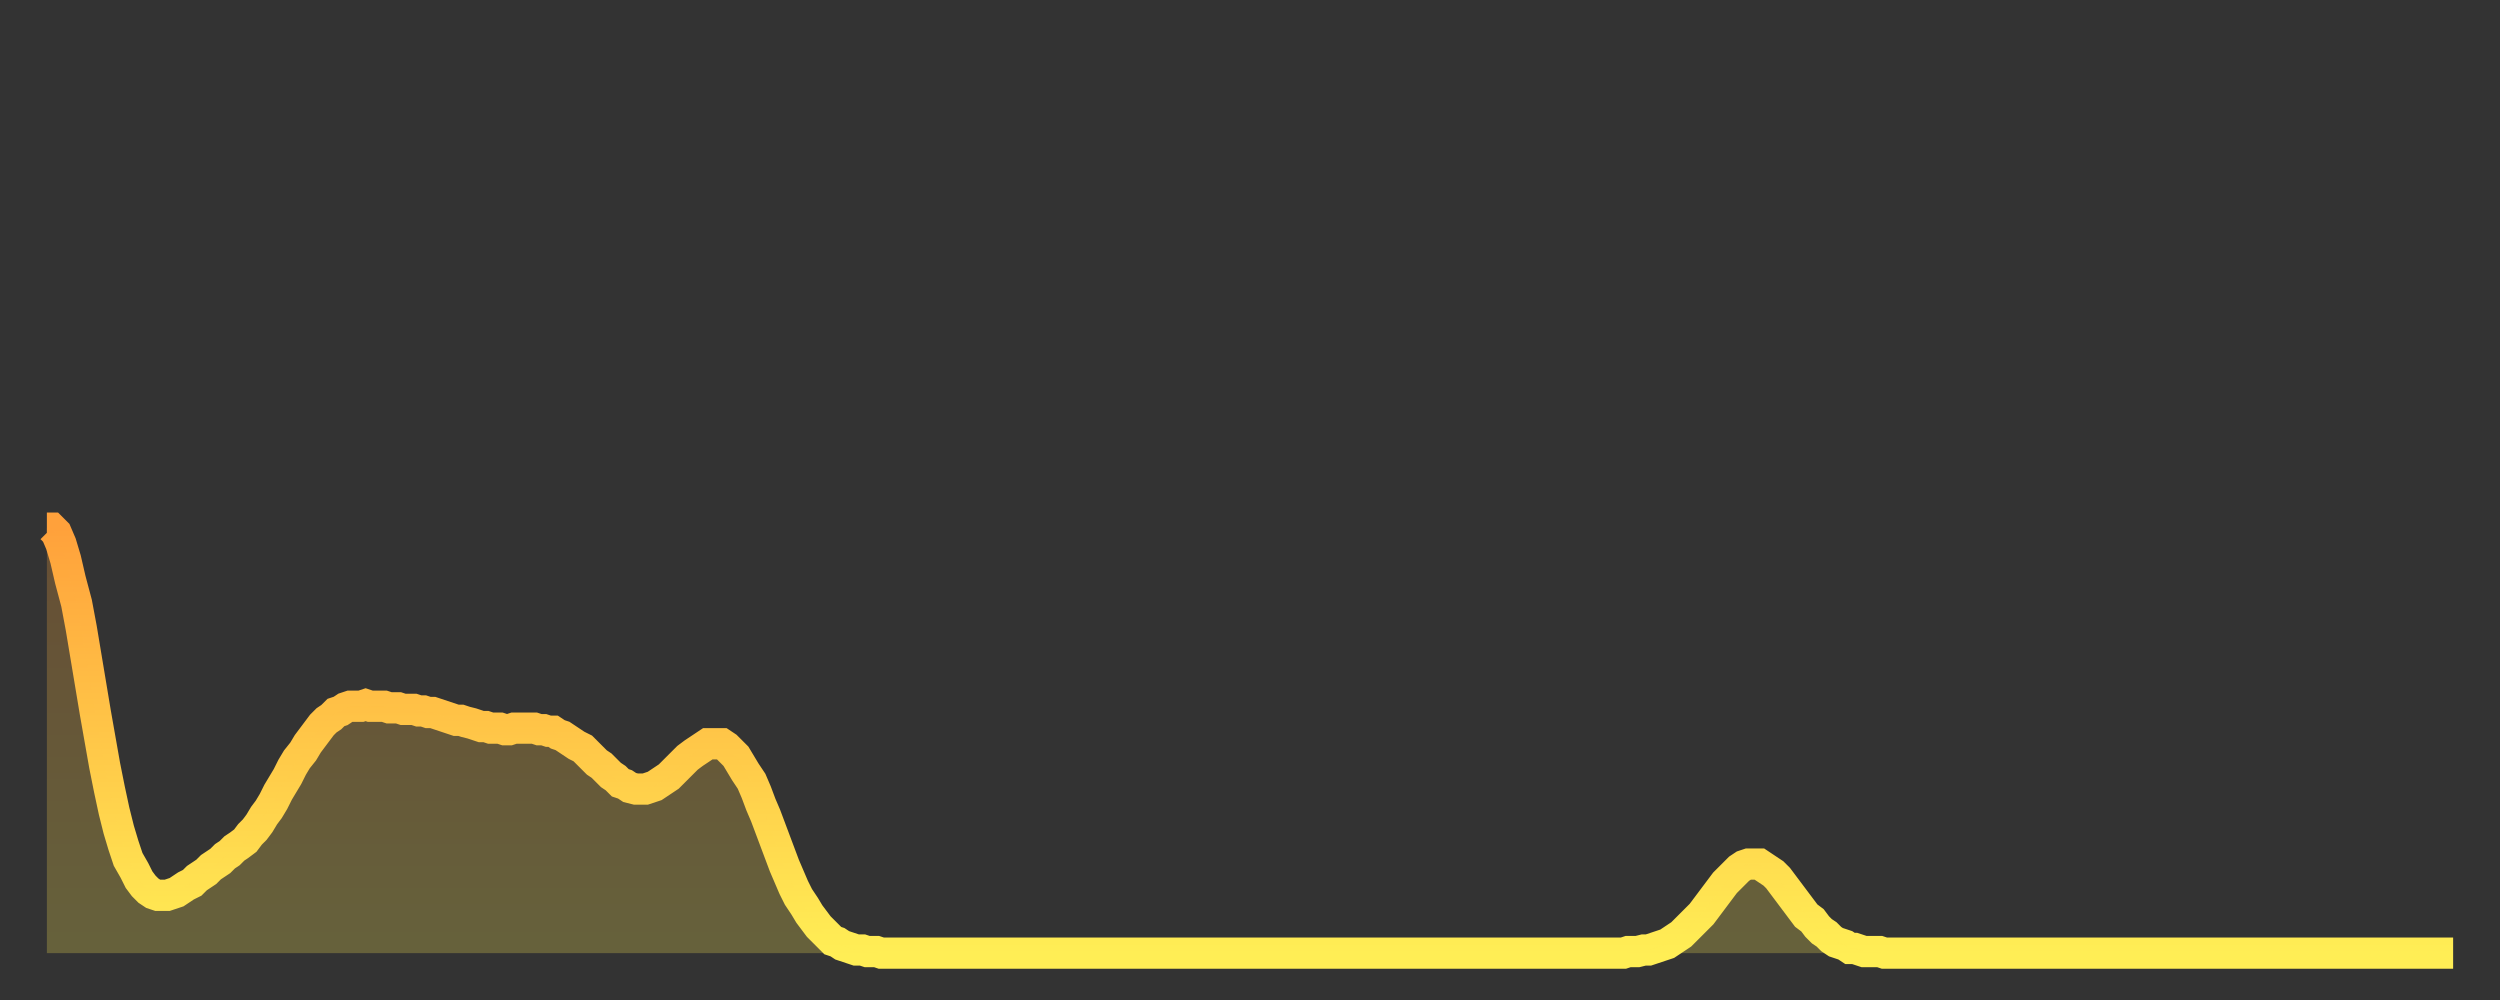 <?xml version="1.0" encoding="utf-8" ?>
<svg baseProfile="full" height="64" version="1.1" width="160" xmlns="http://www.w3.org/2000/svg" xmlns:ev="http://www.w3.org/2001/xml-events" xmlns:xlink="http://www.w3.org/1999/xlink"><rect width="100%" height="100%" fill="#333333" stroke="none"/><defs><linearGradient id="id342300" x1="0" x2="0" y1="0" y2="1"><stop offset="0%" stop-color="#ffa13b" /><stop offset="50%" stop-color="#ffc748" /><stop offset="100%" stop-color="#ffee55" /></linearGradient></defs><g transform="translate(3,3)"><g><path d="M 0.0 30.8 0.3 30.8 0.6 31.1 0.9 31.8 1.2 32.8 1.5 34.1 1.9 35.6 2.2 37.2 2.5 39.0 2.8 40.8 3.1 42.6 3.4 44.3 3.7 46.0 4.0 47.5 4.3 48.9 4.6 50.1 4.9 51.1 5.2 52.0 5.6 52.7 5.9 53.3 6.2 53.7 6.5 54.0 6.8 54.2 7.1 54.3 7.4 54.3 7.7 54.3 8.0 54.2 8.3 54.1 8.6 53.9 8.9 53.7 9.3 53.5 9.6 53.2 9.9 53.0 10.2 52.8 10.5 52.5 10.8 52.3 11.1 52.1 11.4 51.8 11.7 51.6 12.0 51.3 12.3 51.1 12.7 50.8 13.0 50.4 13.3 50.1 13.6 49.7 13.9 49.2 14.2 48.8 14.5 48.3 14.8 47.7 15.1 47.2 15.4 46.7 15.7 46.1 16.0 45.6 16.4 45.1 16.7 44.6 17.0 44.2 17.3 43.8 17.6 43.4 17.9 43.1 18.2 42.9 18.5 42.6 18.8 42.5 19.1 42.3 19.4 42.2 19.8 42.2 20.1 42.2 20.4 42.1 20.7 42.2 21.0 42.2 21.3 42.2 21.6 42.2 21.9 42.3 22.2 42.3 22.5 42.3 22.8 42.4 23.1 42.4 23.5 42.4 23.8 42.5 24.1 42.5 24.4 42.6 24.7 42.6 25.0 42.7 25.3 42.8 25.6 42.9 25.9 43.0 26.2 43.1 26.5 43.1 26.8 43.2 27.2 43.3 27.5 43.4 27.8 43.5 28.1 43.5 28.4 43.6 28.7 43.6 29.0 43.6 29.3 43.7 29.6 43.7 29.9 43.6 30.2 43.6 30.6 43.6 30.9 43.6 31.2 43.6 31.5 43.7 31.8 43.7 32.1 43.8 32.4 43.8 32.7 44.0 33.0 44.1 33.3 44.3 33.6 44.5 33.9 44.7 34.3 44.9 34.6 45.2 34.9 45.5 35.2 45.8 35.5 46.0 35.8 46.3 36.1 46.6 36.4 46.8 36.7 47.1 37.0 47.2 37.3 47.4 37.7 47.5 38.0 47.5 38.3 47.5 38.6 47.4 38.9 47.3 39.2 47.1 39.5 46.9 39.8 46.7 40.1 46.4 40.4 46.1 40.7 45.8 41.0 45.5 41.4 45.2 41.7 45.0 42.0 44.8 42.3 44.6 42.6 44.6 42.9 44.6 43.2 44.6 43.5 44.8 43.8 45.1 44.1 45.4 44.4 45.9 44.7 46.4 45.1 47.0 45.4 47.7 45.7 48.5 46.0 49.2 46.3 50.0 46.6 50.8 46.9 51.6 47.2 52.4 47.5 53.1 47.8 53.8 48.1 54.4 48.5 55.0 48.8 55.5 49.1 55.9 49.4 56.3 49.7 56.6 50.0 56.9 50.3 57.2 50.6 57.3 50.9 57.5 51.2 57.6 51.5 57.7 51.8 57.8 52.2 57.8 52.5 57.9 52.8 57.9 53.1 57.9 53.4 58.0 53.7 58.0 54.0 58.0 54.3 58.0 54.6 58.0 54.9 58.0 55.2 58.0 55.6 58.0 55.9 58.0 56.2 58.0 56.5 58.0 56.8 58.0 57.1 58.0 57.4 58.0 57.7 58.0 58.0 58.0 58.3 58.0 58.6 58.0 58.9 58.0 59.3 58.0 59.6 58.0 59.9 58.0 60.2 58.0 60.5 58.0 60.8 58.0 61.1 58.0 61.4 58.0 61.7 58.0 62.0 58.0 62.3 58.0 62.6 58.0 63.0 58.0 63.3 58.0 63.6 58.0 63.9 58.0 64.2 58.0 64.5 58.0 64.8 58.0 65.1 58.0 65.4 58.0 65.7 58.0 66.0 58.0 66.4 58.0 66.7 58.0 67.0 58.0 67.3 58.0 67.6 58.0 67.9 58.0 68.2 58.0 68.5 58.0 68.8 58.0 69.1 58.0 69.4 58.0 69.7 58.0 70.1 58.0 70.4 58.0 70.7 58.0 71.0 58.0 71.3 58.0 71.6 58.0 71.9 58.0 72.2 58.0 72.5 58.0 72.8 58.0 73.1 58.0 73.5 58.0 73.8 58.0 74.1 58.0 74.4 58.0 74.7 58.0 75.0 58.0 75.3 58.0 75.6 58.0 75.9 58.0 76.2 58.0 76.5 58.0 76.8 58.0 77.2 58.0 77.5 58.0 77.8 58.0 78.1 58.0 78.4 58.0 78.7 58.0 79.0 58.0 79.3 58.0 79.6 58.0 79.9 58.0 80.2 58.0 80.5 58.0 80.9 58.0 81.2 58.0 81.5 58.0 81.8 58.0 82.1 58.0 82.4 58.0 82.7 58.0 83.0 58.0 83.3 58.0 83.6 58.0 83.9 58.0 84.3 58.0 84.6 58.0 84.9 58.0 85.2 58.0 85.5 58.0 85.8 58.0 86.1 58.0 86.4 58.0 86.7 58.0 87.0 58.0 87.3 58.0 87.6 58.0 88.0 58.0 88.3 58.0 88.6 58.0 88.9 58.0 89.2 58.0 89.5 58.0 89.8 58.0 90.1 58.0 90.4 58.0 90.7 58.0 91.0 58.0 91.4 58.0 91.7 58.0 92.0 58.0 92.3 58.0 92.6 58.0 92.9 58.0 93.2 58.0 93.5 58.0 93.8 58.0 94.1 58.0 94.4 58.0 94.7 58.0 95.1 58.0 95.4 58.0 95.7 58.0 96.0 58.0 96.3 58.0 96.6 58.0 96.9 58.0 97.2 58.0 97.5 58.0 97.8 58.0 98.1 58.0 98.4 58.0 98.8 58.0 99.1 58.0 99.4 58.0 99.7 58.0 100.0 58.0 100.3 58.0 100.6 58.0 100.9 58.0 101.2 57.9 101.5 57.9 101.8 57.9 102.2 57.8 102.5 57.8 102.8 57.7 103.1 57.6 103.4 57.5 103.7 57.4 104.0 57.2 104.3 57.0 104.6 56.8 104.9 56.5 105.2 56.2 105.5 55.9 105.9 55.5 106.2 55.1 106.5 54.7 106.8 54.3 107.1 53.9 107.4 53.5 107.7 53.2 108.0 52.9 108.3 52.6 108.6 52.4 108.9 52.3 109.3 52.3 109.6 52.3 109.9 52.5 110.2 52.7 110.5 52.9 110.8 53.2 111.1 53.6 111.4 54.0 111.7 54.4 112.0 54.8 112.3 55.2 112.6 55.6 113.0 55.9 113.3 56.3 113.6 56.6 113.9 56.8 114.2 57.1 114.5 57.3 114.8 57.4 115.1 57.5 115.4 57.7 115.7 57.7 116.0 57.8 116.3 57.9 116.7 57.9 117.0 57.9 117.3 57.9 117.6 58.0 117.9 58.0 118.2 58.0 118.5 58.0 118.8 58.0 119.1 58.0 119.4 58.0 119.7 58.0 120.1 58.0 120.4 58.0 120.7 58.0 121.0 58.0 121.3 58.0 121.6 58.0 121.9 58.0 122.2 58.0 122.5 58.0 122.8 58.0 123.1 58.0 123.4 58.0 123.8 58.0 124.1 58.0 124.4 58.0 124.7 58.0 125.0 58.0 125.3 58.0 125.6 58.0 125.9 58.0 126.2 58.0 126.5 58.0 126.8 58.0 127.2 58.0 127.5 58.0 127.8 58.0 128.1 58.0 128.4 58.0 128.7 58.0 129.0 58.0 129.3 58.0 129.6 58.0 129.9 58.0 130.2 58.0 130.5 58.0 130.9 58.0 131.2 58.0 131.5 58.0 131.8 58.0 132.1 58.0 132.4 58.0 132.7 58.0 133.0 58.0 133.3 58.0 133.6 58.0 133.9 58.0 134.2 58.0 134.6 58.0 134.9 58.0 135.2 58.0 135.5 58.0 135.8 58.0 136.1 58.0 136.4 58.0 136.7 58.0 137.0 58.0 137.3 58.0 137.6 58.0 138.0 58.0 138.3 58.0 138.6 58.0 138.9 58.0 139.2 58.0 139.5 58.0 139.8 58.0 140.1 58.0 140.4 58.0 140.7 58.0 141.0 58.0 141.3 58.0 141.7 58.0 142.0 58.0 142.3 58.0 142.6 58.0 142.9 58.0 143.2 58.0 143.5 58.0 143.8 58.0 144.1 58.0 144.4 58.0 144.7 58.0 145.1 58.0 145.4 58.0 145.7 58.0 146.0 58.0 146.3 58.0 146.6 58.0 146.9 58.0 147.2 58.0 147.5 58.0 147.8 58.0 148.1 58.0 148.4 58.0 148.8 58.0 149.1 58.0 149.4 58.0 149.7 58.0 150.0 58.0 150.3 58.0 150.6 58.0 150.9 58.0 151.2 58.0 151.5 58.0 151.8 58.0 152.1 58.0 152.5 58.0 152.8 58.0 153.1 58.0 153.4 58.0 153.7 58.0 154.0 58.0" fill="none" id="graph-curve" opacity="1" stroke="url(#id342300)" stroke-width="2" /><path d="M 0 58 L 0.0 30.8 0.3 30.8 0.6 31.1 0.9 31.8 1.2 32.8 1.5 34.1 1.9 35.6 2.2 37.2 2.5 39.0 2.8 40.8 3.1 42.6 3.4 44.3 3.7 46.0 4.0 47.5 4.3 48.9 4.6 50.1 4.9 51.1 5.2 52.0 5.6 52.7 5.9 53.3 6.2 53.7 6.5 54.0 6.8 54.2 7.1 54.3 7.4 54.3 7.7 54.3 8.0 54.2 8.3 54.1 8.6 53.9 8.9 53.7 9.3 53.5 9.6 53.2 9.9 53.0 10.2 52.8 10.5 52.5 10.8 52.3 11.1 52.1 11.4 51.8 11.7 51.6 12.0 51.3 12.3 51.1 12.7 50.8 13.0 50.4 13.3 50.1 13.6 49.7 13.9 49.2 14.2 48.8 14.5 48.3 14.8 47.7 15.1 47.2 15.4 46.7 15.7 46.1 16.0 45.6 16.4 45.1 16.7 44.6 17.0 44.2 17.3 43.8 17.6 43.4 17.9 43.1 18.2 42.9 18.5 42.6 18.8 42.5 19.1 42.3 19.4 42.2 19.8 42.2 20.1 42.2 20.4 42.1 20.7 42.2 21.0 42.2 21.3 42.2 21.6 42.2 21.9 42.3 22.2 42.3 22.5 42.3 22.8 42.4 23.1 42.4 23.5 42.4 23.8 42.5 24.1 42.5 24.4 42.6 24.7 42.6 25.0 42.7 25.3 42.8 25.6 42.9 25.9 43.0 26.2 43.1 26.5 43.1 26.8 43.2 27.2 43.3 27.5 43.4 27.8 43.5 28.1 43.5 28.4 43.6 28.7 43.6 29.0 43.6 29.3 43.7 29.6 43.7 29.9 43.6 30.2 43.6 30.6 43.6 30.9 43.6 31.2 43.6 31.5 43.7 31.8 43.7 32.1 43.8 32.4 43.8 32.7 44.0 33.0 44.1 33.3 44.3 33.6 44.5 33.9 44.7 34.3 44.9 34.6 45.2 34.9 45.5 35.2 45.8 35.5 46.0 35.8 46.3 36.1 46.6 36.4 46.8 36.7 47.1 37.0 47.2 37.3 47.4 37.7 47.5 38.0 47.5 38.3 47.5 38.6 47.4 38.9 47.3 39.2 47.1 39.5 46.9 39.8 46.7 40.1 46.4 40.4 46.1 40.7 45.8 41.0 45.5 41.4 45.2 41.7 45.0 42.0 44.8 42.3 44.6 42.6 44.6 42.9 44.6 43.2 44.6 43.5 44.8 43.8 45.1 44.1 45.4 44.4 45.9 44.7 46.4 45.1 47.0 45.4 47.7 45.7 48.5 46.0 49.2 46.3 50.0 46.6 50.8 46.9 51.6 47.2 52.4 47.5 53.1 47.8 53.8 48.1 54.4 48.5 55.0 48.8 55.5 49.1 55.9 49.4 56.3 49.7 56.6 50.0 56.9 50.3 57.2 50.6 57.3 50.9 57.5 51.2 57.6 51.5 57.7 51.8 57.8 52.2 57.8 52.5 57.9 52.8 57.9 53.1 57.9 53.4 58.0 53.7 58.0 54.0 58.0 54.3 58.0 54.6 58.0 54.9 58.0 55.2 58.0 55.6 58.0 55.9 58.0 56.2 58.0 56.5 58.0 56.8 58.0 57.1 58.0 57.4 58.0 57.7 58.0 58.0 58.0 58.3 58.0 58.6 58.0 58.9 58.0 59.3 58.0 59.6 58.0 59.9 58.0 60.2 58.0 60.5 58.0 60.8 58.0 61.1 58.0 61.4 58.0 61.7 58.0 62.0 58.0 62.3 58.0 62.6 58.0 63.0 58.0 63.3 58.0 63.6 58.0 63.9 58.0 64.2 58.0 64.5 58.0 64.8 58.0 65.1 58.0 65.4 58.0 65.7 58.0 66.0 58.0 66.4 58.0 66.7 58.0 67.0 58.0 67.3 58.0 67.6 58.0 67.9 58.0 68.2 58.0 68.5 58.0 68.8 58.0 69.1 58.0 69.4 58.0 69.7 58.0 70.1 58.0 70.4 58.0 70.7 58.0 71.0 58.0 71.3 58.0 71.6 58.0 71.9 58.0 72.2 58.0 72.5 58.0 72.8 58.0 73.1 58.0 73.5 58.0 73.8 58.0 74.1 58.0 74.4 58.0 74.7 58.0 75.0 58.0 75.3 58.0 75.6 58.0 75.9 58.0 76.2 58.0 76.5 58.0 76.8 58.0 77.2 58.0 77.5 58.0 77.8 58.0 78.1 58.0 78.4 58.0 78.7 58.0 79.0 58.0 79.3 58.0 79.6 58.0 79.9 58.0 80.2 58.0 80.5 58.0 80.9 58.0 81.2 58.0 81.5 58.0 81.8 58.0 82.1 58.0 82.4 58.0 82.7 58.0 83.0 58.0 83.3 58.0 83.6 58.0 83.9 58.0 84.3 58.0 84.6 58.0 84.9 58.0 85.2 58.0 85.5 58.0 85.8 58.0 86.1 58.0 86.4 58.0 86.7 58.0 87.0 58.0 87.3 58.0 87.6 58.0 88.0 58.0 88.3 58.0 88.6 58.0 88.9 58.0 89.2 58.0 89.5 58.0 89.8 58.0 90.1 58.0 90.4 58.0 90.7 58.0 91.0 58.0 91.4 58.0 91.7 58.0 92.0 58.0 92.3 58.0 92.6 58.0 92.9 58.0 93.2 58.0 93.5 58.0 93.8 58.0 94.1 58.0 94.4 58.0 94.7 58.0 95.1 58.0 95.4 58.0 95.7 58.0 96.0 58.0 96.3 58.0 96.6 58.0 96.9 58.0 97.2 58.0 97.5 58.0 97.8 58.0 98.1 58.0 98.4 58.0 98.8 58.0 99.1 58.0 99.4 58.0 99.7 58.0 100.0 58.0 100.3 58.0 100.6 58.0 100.9 58.0 101.2 57.9 101.5 57.9 101.8 57.9 102.2 57.8 102.5 57.8 102.8 57.7 103.1 57.6 103.4 57.5 103.7 57.4 104.0 57.2 104.3 57.0 104.6 56.8 104.9 56.5 105.2 56.2 105.5 55.9 105.9 55.5 106.2 55.1 106.5 54.7 106.8 54.3 107.1 53.9 107.4 53.5 107.7 53.2 108.0 52.9 108.3 52.6 108.6 52.4 108.9 52.3 109.3 52.3 109.6 52.3 109.9 52.5 110.2 52.7 110.5 52.9 110.8 53.2 111.1 53.6 111.4 54.0 111.7 54.4 112.0 54.8 112.3 55.2 112.6 55.6 113.0 55.9 113.3 56.3 113.6 56.6 113.9 56.8 114.2 57.1 114.5 57.3 114.8 57.4 115.1 57.5 115.4 57.7 115.7 57.7 116.0 57.8 116.3 57.9 116.7 57.9 117.0 57.9 117.3 57.9 117.6 58.0 117.9 58.0 118.2 58.0 118.5 58.0 118.8 58.0 119.1 58.0 119.4 58.0 119.7 58.0 120.1 58.0 120.4 58.0 120.7 58.0 121.0 58.0 121.3 58.0 121.6 58.0 121.9 58.0 122.2 58.0 122.5 58.0 122.8 58.0 123.1 58.0 123.4 58.0 123.8 58.0 124.1 58.0 124.4 58.0 124.7 58.0 125.0 58.0 125.3 58.0 125.6 58.0 125.9 58.0 126.2 58.0 126.5 58.0 126.8 58.0 127.2 58.0 127.5 58.0 127.8 58.0 128.1 58.0 128.4 58.0 128.7 58.0 129.0 58.0 129.3 58.0 129.6 58.0 129.9 58.0 130.2 58.0 130.5 58.0 130.9 58.0 131.2 58.0 131.5 58.0 131.8 58.0 132.1 58.0 132.4 58.0 132.7 58.0 133.0 58.0 133.3 58.0 133.6 58.0 133.9 58.0 134.2 58.0 134.6 58.0 134.9 58.0 135.2 58.0 135.5 58.0 135.8 58.0 136.1 58.0 136.4 58.0 136.7 58.0 137.0 58.0 137.3 58.0 137.6 58.0 138.0 58.0 138.3 58.0 138.6 58.0 138.9 58.0 139.2 58.0 139.5 58.0 139.8 58.0 140.1 58.0 140.4 58.0 140.7 58.0 141.0 58.0 141.3 58.0 141.7 58.0 142.0 58.0 142.3 58.0 142.6 58.0 142.9 58.0 143.2 58.0 143.5 58.0 143.8 58.0 144.1 58.0 144.4 58.0 144.7 58.0 145.1 58.0 145.4 58.0 145.7 58.0 146.0 58.0 146.3 58.0 146.6 58.0 146.9 58.0 147.2 58.0 147.5 58.0 147.8 58.0 148.1 58.0 148.4 58.0 148.8 58.0 149.1 58.0 149.4 58.0 149.7 58.0 150.0 58.0 150.3 58.0 150.6 58.0 150.9 58.0 151.2 58.0 151.5 58.0 151.8 58.0 152.1 58.0 152.5 58.0 152.8 58.0 153.1 58.0 153.4 58.0 153.7 58.0 154.0 58.0 154 58" fill="url(#id342300)" fill-opacity=".25" id="graph-shadow" /></g></g></svg>